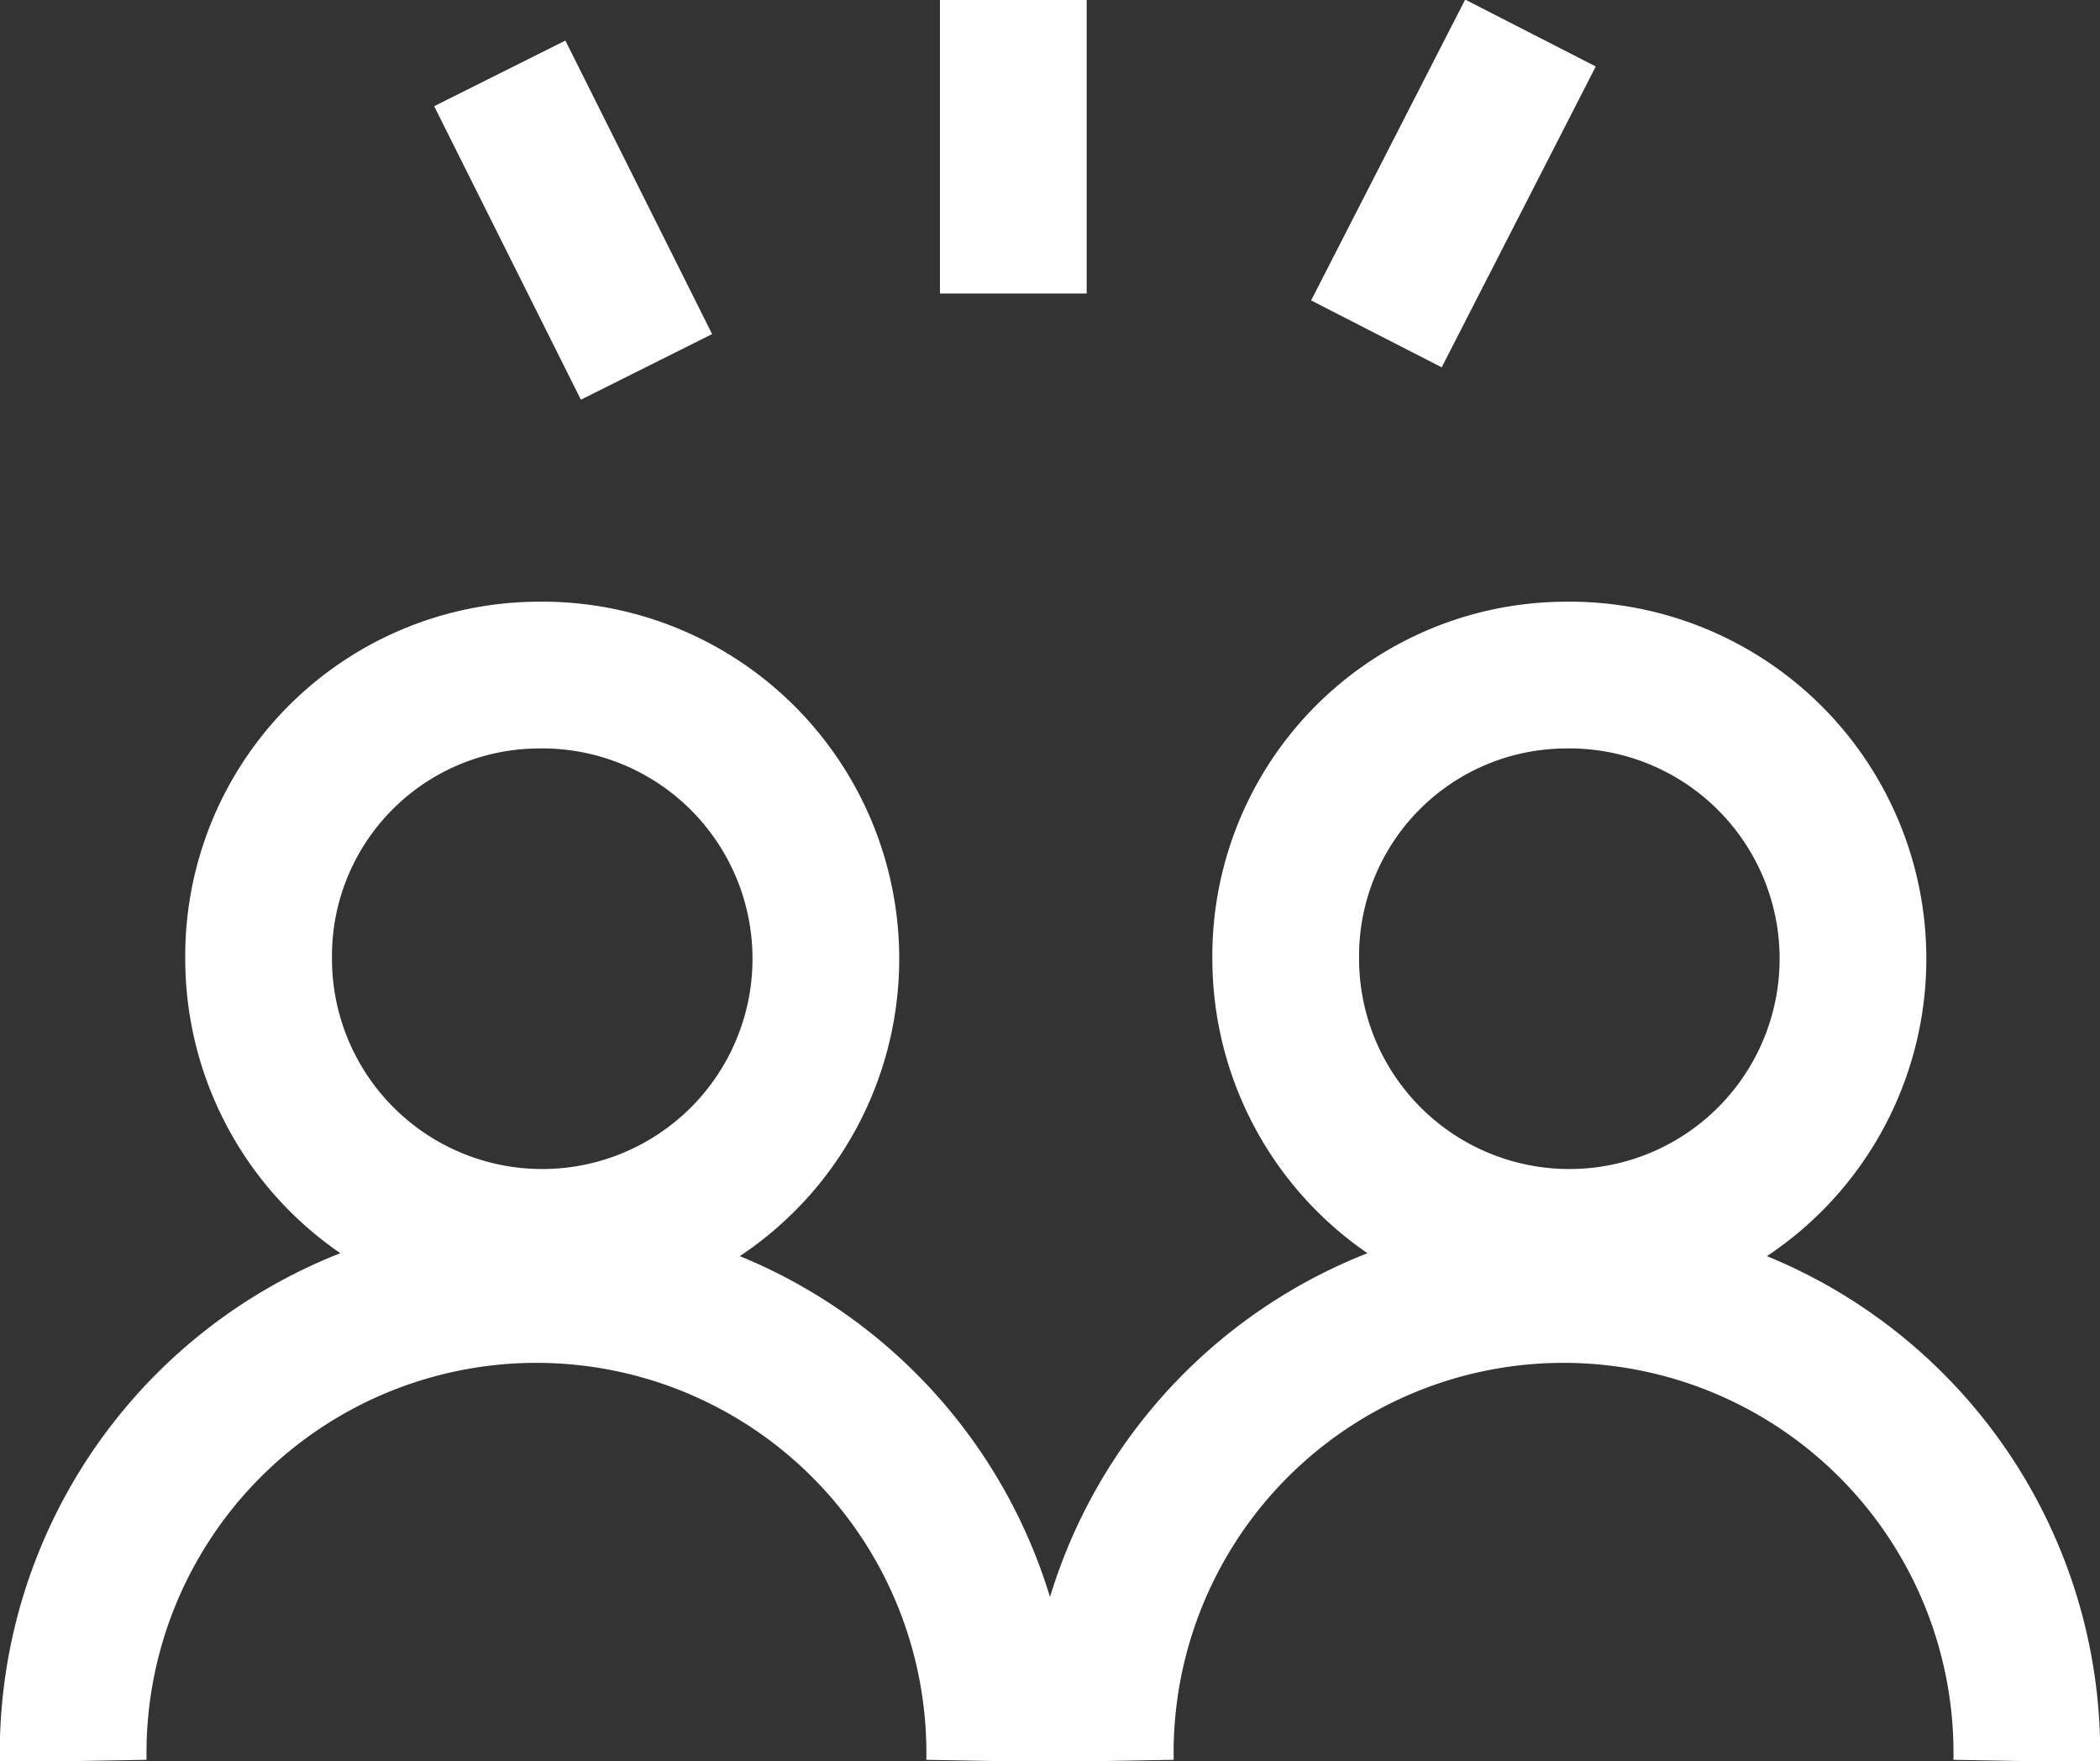<svg id="b_agreement_icon.svg" data-name="b‑agreement_icon.svg" xmlns="http://www.w3.org/2000/svg" width="28.624" height="24"><rect width="100%" height="100%" fill="#333333" stroke="none"/><defs><style>.cls-1{fill:none;stroke:#fff;stroke-width:2px;fill-rule:evenodd}</style></defs><path id="長方形_516" data-name="長方形 516" class="cls-1" d="M384.5 1938.2a3.866 3.866 0 1 1-3.787 3.87 3.828 3.828 0 0 1 3.787-3.87z" transform="translate(-377.188 -1929)"/><path id="長方形_516-2" data-name="長方形 516" class="cls-1" d="M378.186 1953a6.315 6.315 0 1 1 12.628 0" transform="translate(-377.188 -1929)"/><path id="長方形_516-3" data-name="長方形 516" class="cls-1" d="M398.5 1938.2a3.866 3.866 0 1 1-3.787 3.87 3.828 3.828 0 0 1 3.787-3.87z" transform="translate(-377.188 -1929)"/><path id="長方形_516-4" data-name="長方形 516" class="cls-1" d="M392.186 1953a6.315 6.315 0 1 1 12.628 0" transform="translate(-377.188 -1929)"/><path id="シェイプ_2" data-name="シェイプ 2" class="cls-1" d="M391 1929v4" transform="translate(-377.188 -1929)"/><path id="シェイプ_2-2" data-name="シェイプ 2" class="cls-1" d="m384 1930 2 4" transform="translate(-377.188 -1929)"/><path id="シェイプ_2-3" data-name="シェイプ 2" class="cls-1" d="m398.049 1929.45-2.1 4.1" transform="translate(-377.188 -1929)"/></svg>